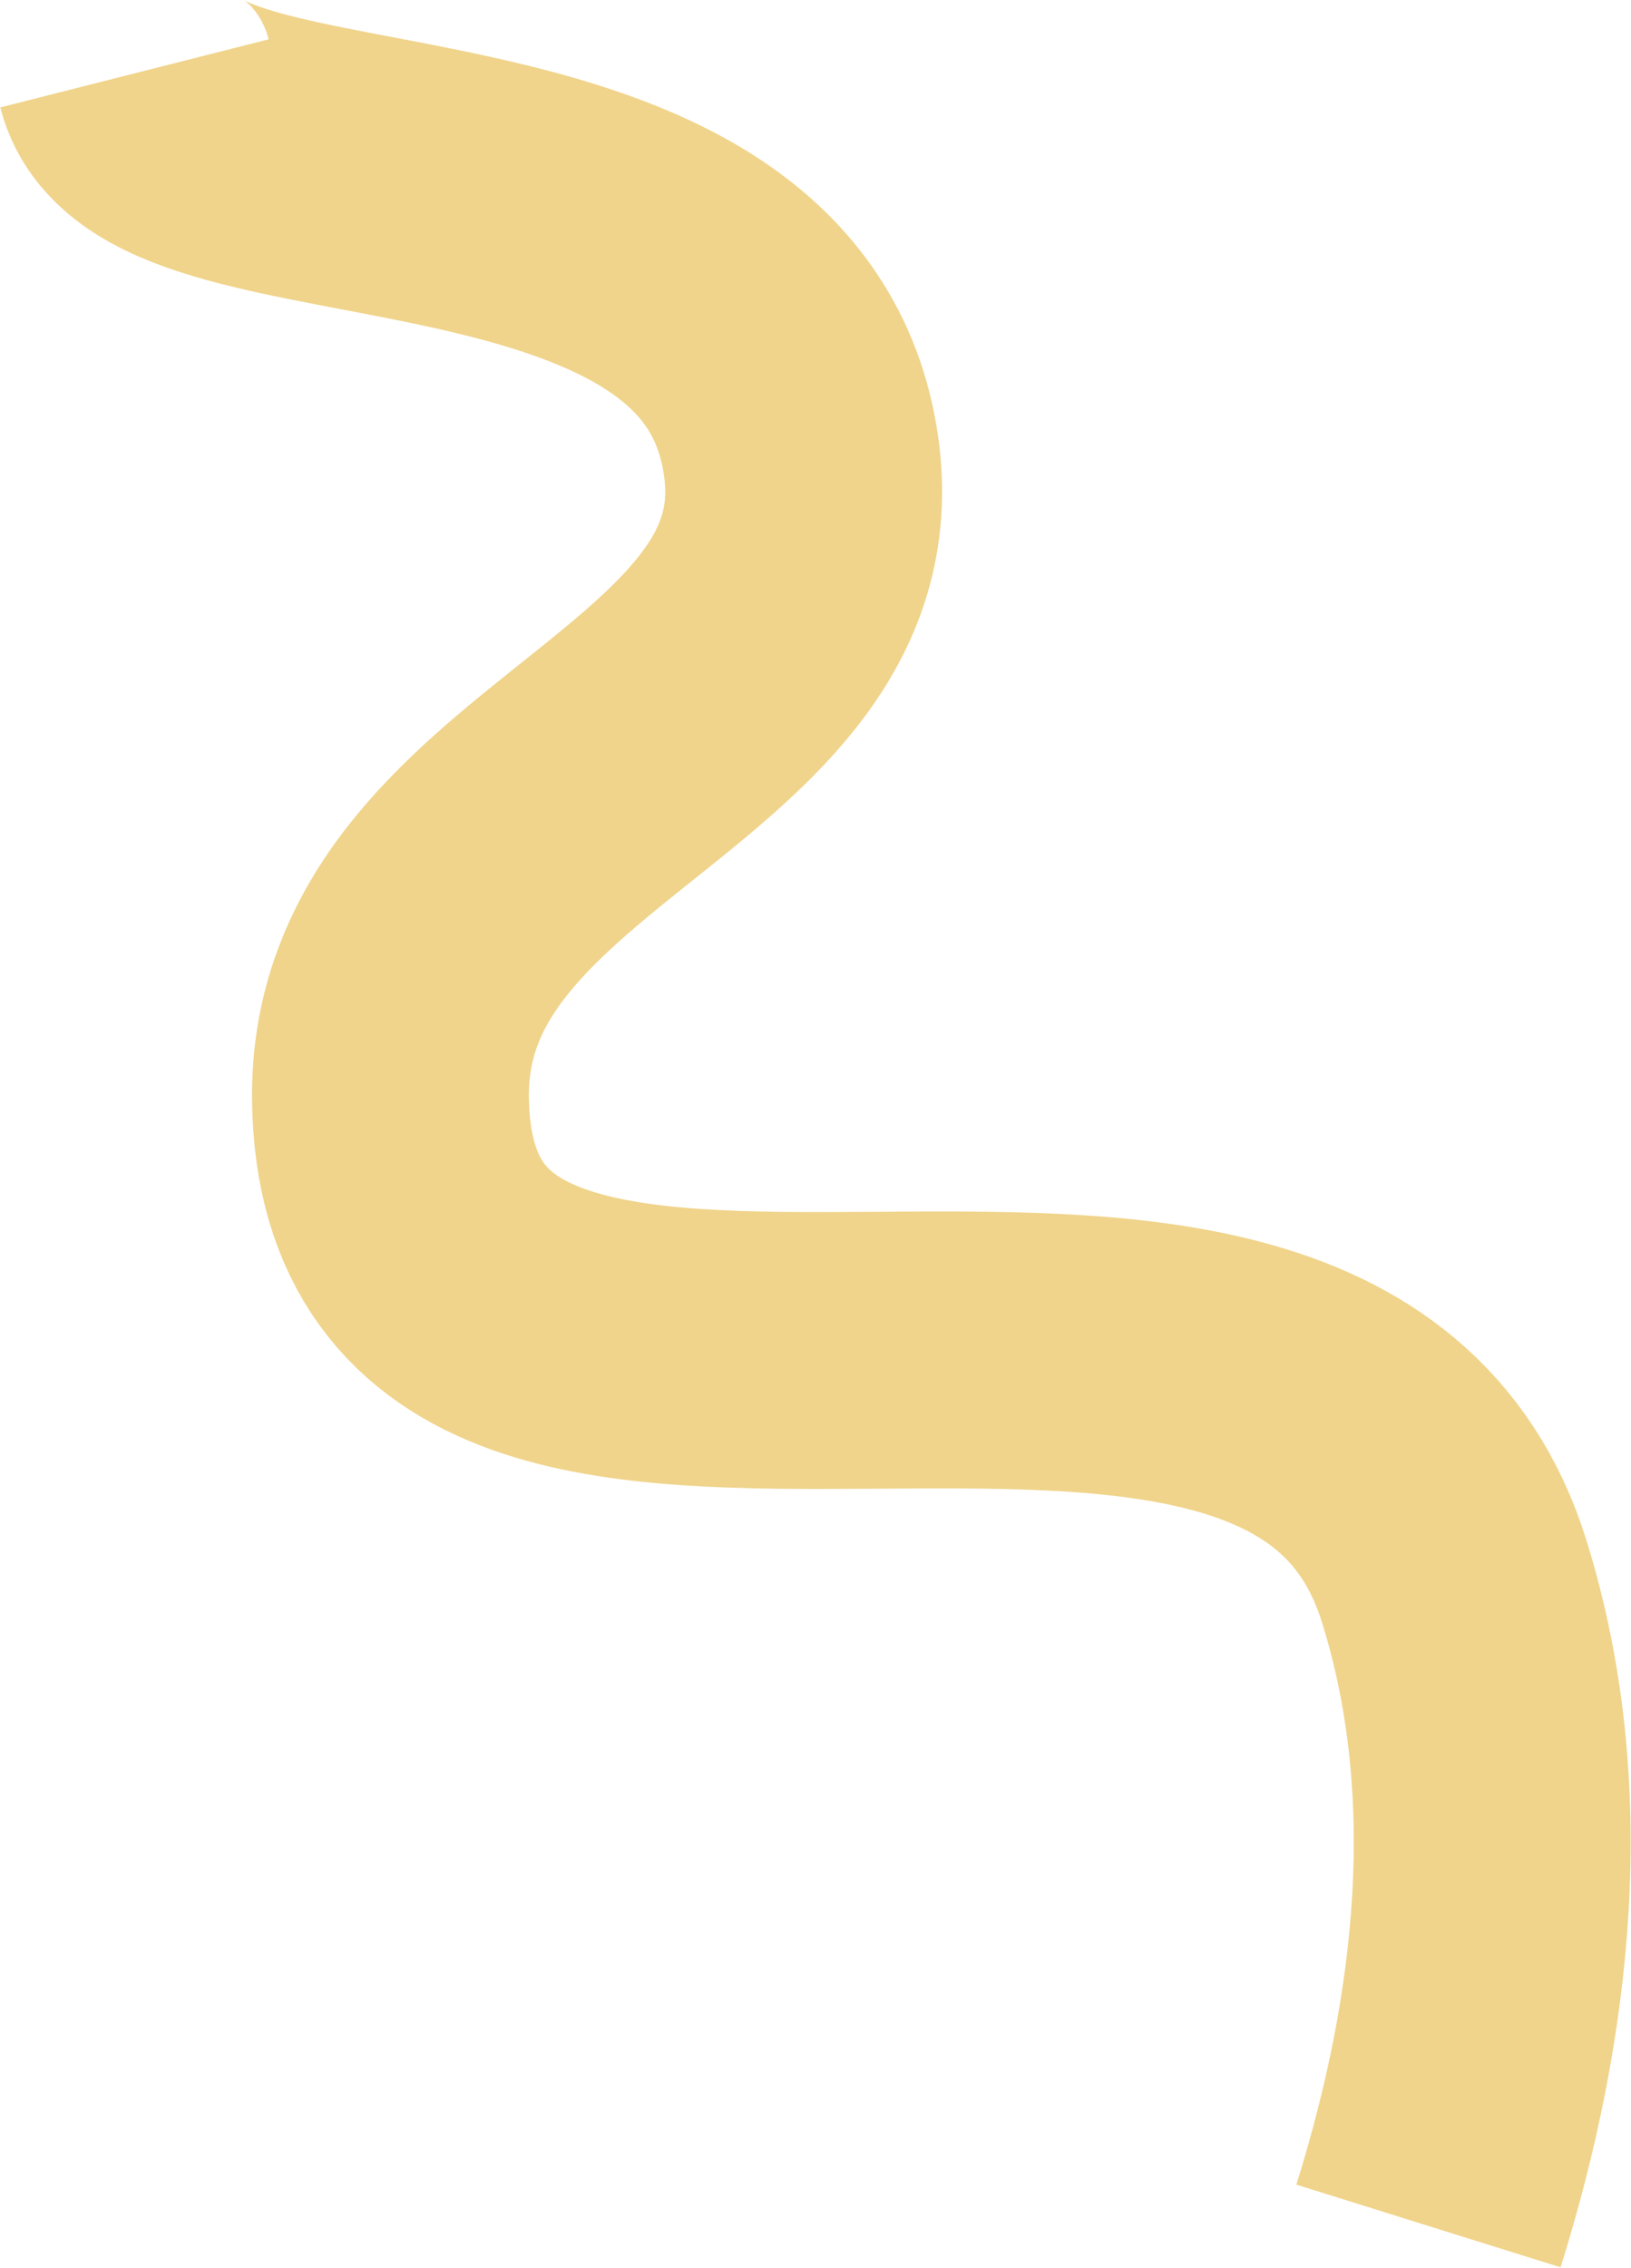 <?xml version="1.0" encoding="UTF-8"?> <svg xmlns="http://www.w3.org/2000/svg" width="2268" height="3153" viewBox="0 0 2268 3153" fill="none"> <path d="M186.996 102C238 303 1012.03 168.049 1108.44 603.922C1202.39 1028.71 537.901 1089.82 542.974 1527.48C551.08 2226.81 1815.46 1537.96 2021.88 2197.83C2112.99 2489.09 2077.49 2803.74 1986.38 3095" stroke="#F0D48B" stroke-width="385"></path> </svg> 